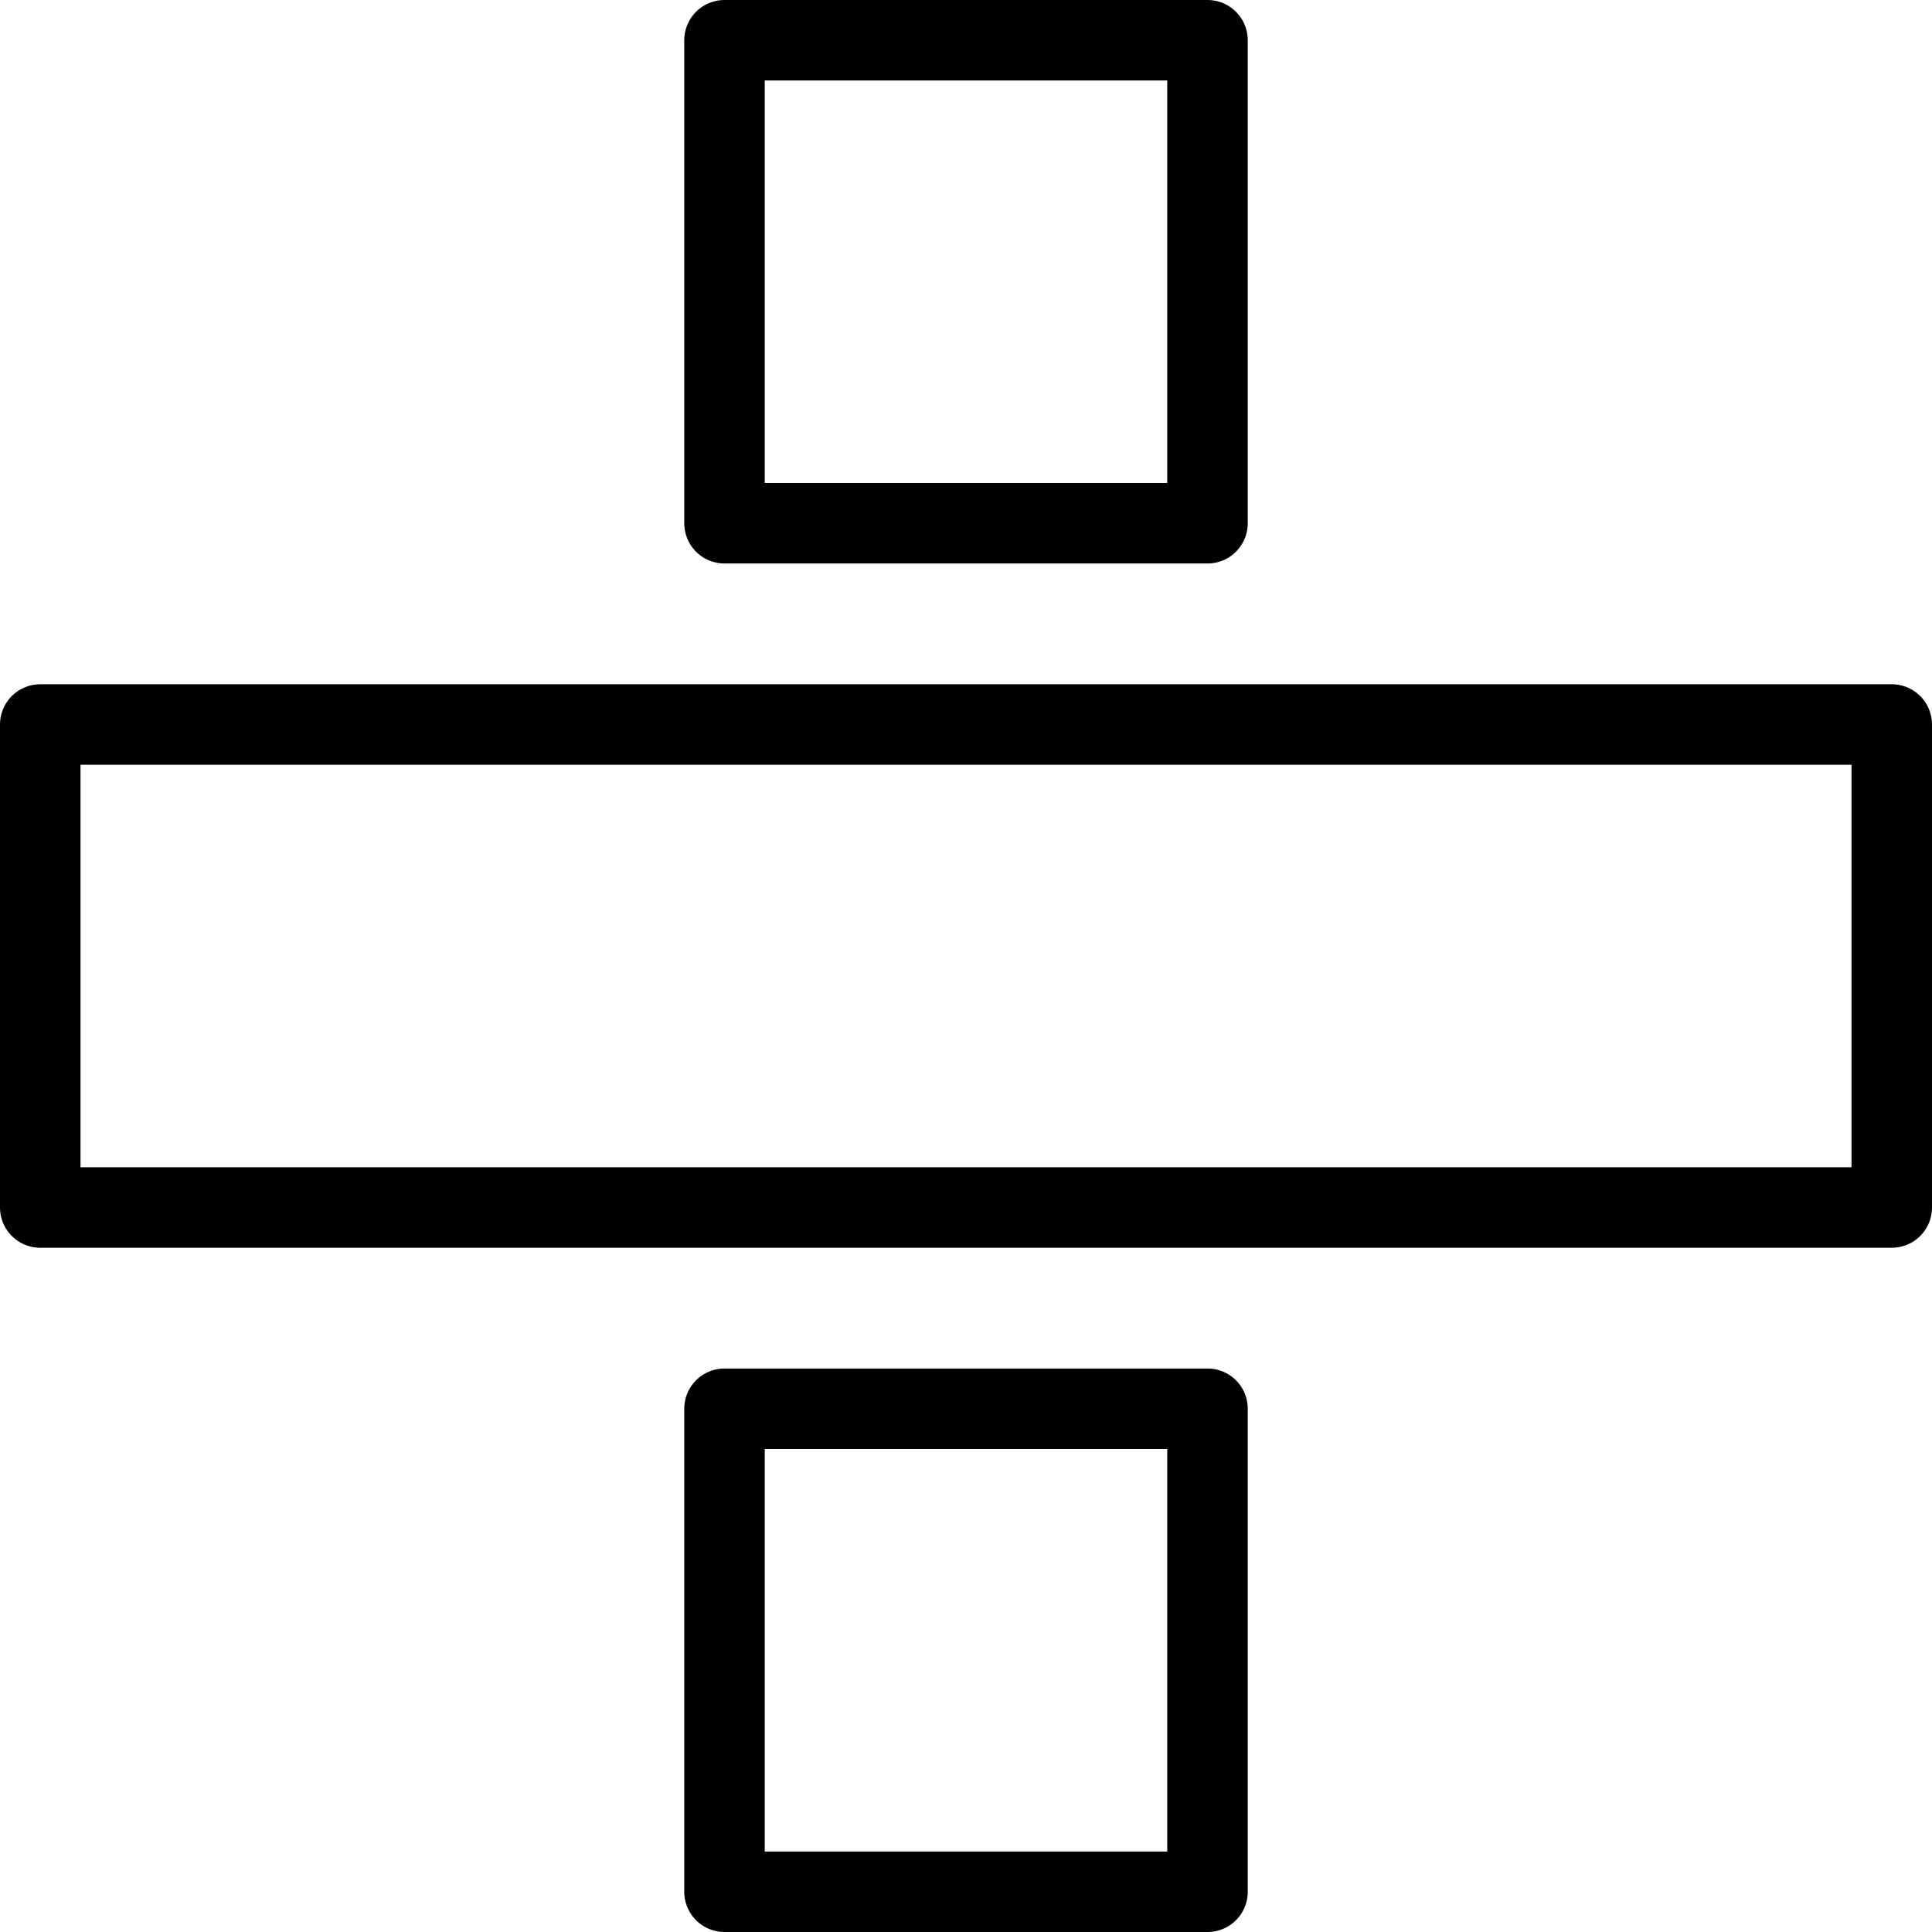 <svg xmlns="http://www.w3.org/2000/svg" viewBox="0 0 24 24">
  
<g transform="matrix(1,0,0,1,0,0)"><g>
    <rect x="0.5" y="9" width="23" height="6" style="fill: none;stroke: #000000;stroke-linecap: round;stroke-linejoin: round"></rect>
    <rect x="9" y="0.5" width="6" height="6" style="fill: none;stroke: #000000;stroke-linecap: round;stroke-linejoin: round"></rect>
    <rect x="9" y="17.5" width="6" height="6" style="fill: none;stroke: #000000;stroke-linecap: round;stroke-linejoin: round"></rect>
  </g></g></svg>